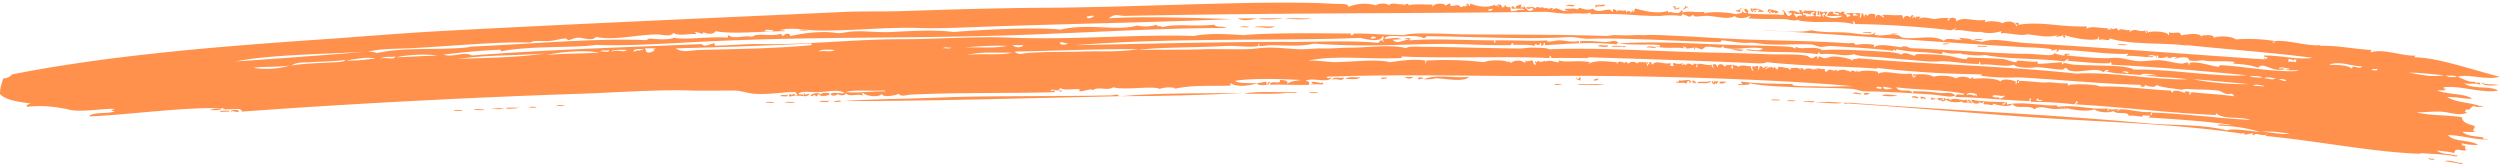 <?xml version="1.0" encoding="UTF-8" standalone="no"?><svg xmlns="http://www.w3.org/2000/svg" xmlns:xlink="http://www.w3.org/1999/xlink" fill="#000000" height="61.5" preserveAspectRatio="xMidYMid meet" version="1" viewBox="-0.0 -1.0 935.5 61.5" width="935.5" zoomAndPan="magnify"><g data-name="Layer 2"><g data-name="Layer 1" fill="#ff914d" fill-rule="evenodd" id="change1_1"><path d="M600.54.68c.09,1.11-1.62.41-2.12.92C598.86.38,599.59,1,600.54.68Z"/><path d="M566.81,2.51c-.23-.49-1.49.07-1.22-.91C566,1.15,567,1.44,566.81,2.51Z"/><path d="M680.17,3.11c.93-.46.93,2,0,1.52Z"/><path d="M463.17,5.85h7.3C468.47,6.34,465.17,7.12,463.17,5.85Z"/><path d="M480.8,6.15c2.74-.7,6.79-.1,10-.3C488.09,6.56,484,6,480.8,6.15Z"/><path d="M464.08,9.19c.52-.69,2.32-.11,3.35-.3C466.91,9.58,465.11,9,464.08,9.19Z"/><path d="M477.15,8.89c-2,1.12-4.32.16-7.6.3C470.3,8.52,474.9,9.07,477.15,8.89Z"/><path d="M299.06,10.41c.52-.7,2.32-.11,3.34-.3C301.88,10.8,300.08,10.22,299.06,10.41Z"/><path d="M710.26,11.63c-3.4.9-4-.38,0,0Z"/><path d="M729.71,15.27c-3.38.93-4.07-.37,0,0Z"/><path d="M792.32,15.88c.62-.7,2.52-.11,3.64-.3C795.34,16.27,793.44,15.69,792.32,15.88Z"/><path d="M601.76,15.88c0,1.47-3.56.06-3.65.61C597.82,15.22,600.85,16.43,601.76,15.88Z"/><path d="M740,16.49c.11-.35.54-.77.61-.31.82.12,3.7-.27,3,.31Z"/><path d="M620,16.49c-1.07.91-2.09.08-4,.3C617.12,15.88,618.14,16.71,620,16.49Z"/><path d="M652.51,17.7c-1.24.93-3-.25-4.56,0C648.5,17.1,651.89,17.53,652.51,17.7Z"/><path d="M509.06,28c-1.23,1.12-4.55.28-5.77.6C505,27.33,507.53,28.09,509.06,28Z"/><path d="M518.79,27.73c.64,1-1.22.64-1.82.91C516.54,27.3,518.78,28.64,518.79,27.73Z"/><path d="M525.78,27.73a10.31,10.31,0,0,0,3,0C528.44,28.67,526.06,28.58,525.78,27.73Z"/><path d="M503,28c-.86,1.94-2.75-.08-4.56.91C499.14,27.32,501.35,28.52,503,28Z"/><path d="M532.47,28.64c-.55-.56-.78.25-1.83,0C530.21,27.7,532.9,27.7,532.47,28.64Z"/><path d="M633.37,29c.45.36,1.35.26,1.21,1.21-.24-.21-.83-.47-.91,0C633.26,30.07,633.42,29.4,633.37,29Z"/><path d="M641.27,29.25c.92.46,1.18-.1,1.82.31-.2.3-.7.31-.61.91-.4-.06-.56-1.26-.6,0-1,.14-1.36-.27-1.22-1.22C641.22,29.81,641.71,30.73,641.27,29.25Z"/><path d="M490.83,29.56a18.43,18.43,0,0,1,3.65.6c.29-1,.6.34.91.31-2,.35-2.4-.25-4.87.3.05-.35.56-.25.92-.3C491.24,30.16,490.74,30.15,490.83,29.56Z"/><path d="M643.4,29.86c.32-.69,1.91-.12,2.73-.3C646.16,29.62,643.8,31,643.4,29.86Z"/><path d="M584.74,30.47c-3.79.93-4.43-.36,0,0Z"/><path d="M590.21,30.77c1.12-.7,3.54-.1,5.17-.3h5.16C597.7,31.18,593.55,30.57,590.21,30.77Z"/><path d="M419.1,35c15.24-1.32,30.85-1,46.2-1.22C451.39,34.55,435.1,35,419.1,35Z"/><path d="M493.56,33.51c-1.76.72-6.09.1-2.12,0C492.15,33.49,492.83,33.52,493.56,33.51Z"/><path d="M307,34.42c.24-.88,3-.84,3.65-.31-.67.91-4.1,1.23-4.26,0-.59.13-.24,1.18-1.22.92-.18-1.34-1.34.61-1.82-.31C303.59,34,306.77,33.28,307,34.42Z"/><path d="M697.49,34.42c-.24-1.16,1.44-.39,2.13-.61C699.18,34.72,697.71,34.29,697.49,34.42Z"/><path d="M294.8,34.42c0,1.26-2.11.32-3,.61C292.79,34.09,293.31,34.9,294.8,34.42Z"/><path d="M418.8,35c-39.53.84-71.21,1.86-103.33,1.82,10.88-.82,22.94-.74,33.43-1.22,20.58-.93,42.1-.38,66.86-.91C416.94,34.7,418.05,33.84,418.8,35Z"/><path d="M717.86,35.33c-.7,1.34-1.15-.45-2.43.3C715.37,34.34,717.33,35.29,717.86,35.33Z"/><path d="M722.72,35.33c.71.45.56.64,1.52.3,0,.78-1,.61-1.83.61A1.38,1.38,0,0,0,722.72,35.33Z"/><path d="M726.06,36.55c-.93.22-.58-.84-1.52-.61.79-.5,1.32-.06,2.74-.31A5.08,5.08,0,0,1,726.06,36.55Z"/><path d="M662.54,36.55c.62-.7,2.53-.11,3.65-.31C665.57,36.94,663.67,36.35,662.54,36.55Z"/><path d="M310.3,36.55c-.28,1.13-2.44.39-3.65.6C307.25,36.19,309,37.24,310.3,36.55Z"/><path d="M668.62,36.85c.52-.7,2.32-.11,3.34-.3C671.44,37.24,669.64,36.66,668.62,36.85Z"/><path d="M679,36.85c-.55,1-2.27-.05-4,.3C674.6,36.53,677.87,37,679,36.85Z"/><path d="M286.29,37.46c.62-.7,2.53-.11,3.65-.31C289.32,37.85,287.41,37.26,286.29,37.46Z"/><path d="M293.59,37.46c.72-.7,2.72-.11,4-.31C296.82,37.85,294.81,37.26,293.59,37.46Z"/><path d="M679.26,37.46c3.76-.74,7.7-.1,10.33,0C686.21,38.13,683.94,37.14,679.26,37.46Z"/><path d="M208.18,38.67c.43-.69,2.12-.11,3-.3C210.8,39.06,209.11,38.48,208.18,38.67Z"/><path d="M197.85,39.28c.42-.69,2.12-.11,3-.3C200.47,39.67,198.77,39.09,197.85,39.28Z"/><path d="M188.13,39.59c2.47.39-7.76.26-2.74,0A8.71,8.71,0,0,1,188.13,39.59Z"/><path d="M83,39.59c-.3.8-3.61.66-4.56.6A12.4,12.4,0,0,1,83,39.59Z"/><path d="M177.18,40.19c.82-.7,2.94-.1,4.26-.3C180.62,40.59,178.51,40,177.18,40.19Z"/><path d="M169.59,40.5c.62-.7,2.52-.11,3.64-.31C172.61,40.89,170.71,40.3,169.59,40.5Z"/><path d="M908.72,58.43a.31.31,0,0,1,.61,0C912.81,58.16,910.24,59.3,908.72,58.43Z"/><path d="M914.79,59.34c1.39-.57,3.55.16,5.48.61,1.73-.22,1.73.51,0,.3A49.7,49.7,0,0,0,914.79,59.34Z"/><path d="M504.5,1.6A15.76,15.76,0,0,1,514.84,1c1.27-.94,4.29-.82,4.86,0,1.32-1.49,4,.18,5.78-.61C523.22,2.27,527.71-.74,527,1c2.77-.64,5.42-.23,8.82-.31.41.1.25.76.3,1.22,0-2.1,4.84-1.69,4.56-.91,1,.05,1-.81,2.13-.61-.53,2.15,3-.65,3.65,1.22.92.25,1.92-1.24,1.52,0,.19-.27,2-.93.6-.92.37-.92,1.22.16,1.22.61.44-.07.1-.91.61-.91,2.45,1,6.25,1.73,9.11.3-.32,1.43,1.14-.61.92.92,1.07,0-.65-1,.3-.92,1.59.16.66.11,1.52,1.22.83-.85.66,0,.91-1.22.33.59.58,1.25,1.82.92a1.92,1.92,0,0,1,.31,1.51c2,.35,2.59-.89,5.17-.3-.36-.9-1.66-.45-3.35-.61,0-1.2,1.18-1.25,2.13-1.52.13.64-.21.81-.3,1.22.24-.21.83-.47.91,0,.74,0,.06-1-.31-.91,1.56.1,1.81,3.38,4.26,1.52-.82-1.34-1.86.89-2.74-.91,1.2.37,2.66-.43,3.65.6-.12-1.43,2.25.51,2.74-.91-.31,1.61,1.92,0,1.82,1.22.78-.65.34-.11,1.52-.61.54.22,0,.55,0,.91,1.86-1.66,2.87.28,4.86.3,7,.07-1.8.37.31-.91-.3.18,3.15,0,2.73,0,.92-.06,1.87.78,2.13-.3.82,0,3.06,1.38,5.16.3,2.65,2.41,6-1.05,7.3,1.22.73.12-.17-1.38.91-.91.13.59.87-.5.61.91,1.07-1.2,2,0,3.64-.61v.91a1,1,0,0,1,1.83,0,2.18,2.18,0,0,0,.61-.91c.44.14,0,.27,0,.61.92.11.51-1.11,1.21-1.22,4.59,1.36,8.81,1.88,11.85.91.36.05.26.56.31.92,0-1.63,4,1.31,4.86-1.22.63.17.64.48.31.91,2.89-.87,4.5.1,8.51-.3-.06.24-.31.3-.31.61,2.14-.72,7.92-.62,12.16.3.48-.63,2.41.18,2.13-1.22.86.57.43,1,1.82.61-.4-.14-1.62-1-.61-1.52.62.53,1.27.33.91,1.83,4.48.46,9.7.15,13.38.6.39-1.12.06-1.16-.61-1.82,1.8,0,1.6,3.55,3.64,1.52.1-1.24-.63-.16-1.21-.3.11-.4.53-.48.61-.92a1.71,1.71,0,0,1-1.22.31c2-.83,2.7-.28,4.56.3,1.08,0-.65-1,.3-.91,1.24-.08.69.11.61.91.92-.74,1-.17,1.22-.91,1.27.6,2.36-.28,4.56.61-.88,1.14.32.7-.61,1.52.27.27.9,0,1.82.3.75-.29-.42-1.16,0-2.13.68.89,1.24.12,2.74.31-.18.63-.64,1-.92,1.52a7.55,7.55,0,0,0,6.69,0c-1.26-.14-3.21.16-5.77,0a1.47,1.47,0,0,1,2.43-1.22c-1.16.27.34.62,1.82.91-.13-1.35-.64-.45-1.52-.91.35-.71,2-.21,2.13.31,0-.52.47-.76,1.82-.61-1.53,1.17.78.3.61,2.13.54-.63.94-.27,1.22-.61,0-1-.9-.11-1.52-.91a22.93,22.93,0,0,1,5.47,0A2.57,2.57,0,0,0,696,5.85,2.46,2.46,0,0,0,696.58,4c.8-.1.78.63.91,1.21.36,0,.26-.55.31-.91.28.33,1.12.1.91.91.54-1.3,1.61-1.08,3-.91V6.15c.24-2.31,1.78-1.65,3-.6.64-.1-.32-1.06-.91-.92,3.32-.24,3.84.25,7.59,0,.78,0,.49,1.14.92,1.52-.21-1,1.55-1.78,2.43-.6.44-.73.46-.75.91-.92.91.2-.29.65,0,1.22.23-.21,1-1.28.91,0,1.19-1.22.27-.42,2.13-.61-.11.4-.54.48-.61.91,1.44-1.27,4.26-.07,6.08,0a14.57,14.57,0,0,1,5.17-.3c-.23.57-.91.21-.31.91.24,0,.92-1,.31-.91.73-.13,2.86-.71,2.73,1.22,2.43-2.12,6.84.08,10.64-.61.36.4.12.48,0,.91.82-.55,4.39-.64,6.68.3,1.49-.89,4.61-1,5.17,1.22,1-.46-.63-.74-.3-1.52.65.56,1.69-.35.91.91,9-1.4,15.37.91,25.53.61.54.22,0,.55,0,.91,2-1.39,5.57,0,8.2-.3-1.31,1.13.86-.08,1.22.91a1.46,1.46,0,0,1-.31-.91c.82.46,1.46.62,1.83,0,.44.26,1.17.24.91,1.21,1-1.76,3.35.24,4.25-.6.55.22,0,.55,0,.91,2.69-1.87,3.14.27,6.08-.61,0,.43-.05.86.31.91.45-.13-.12-.39,0-.91a.83.83,0,0,1,.6.91c0-.88,7.91-.71,7.6.91.41-.09.26-.76.31-1.21,1.2.68,2.79-.09,4,.3.07,0,.4.89.61.91-.16,0,6.39-1.33,7.29.31.54.08.62-.29.3-.31.46.16,4.51-.66,4.56.91,1.2-.68,6.19-.86,8.21.61a62,62,0,0,1,14.59.61c.12,0-.76.56-.92.3.58.94.85-.26,1.22-.3,4.32-.49,12.35,2.06,16.72,1.52,0,.36-.56.26-.92.3,6.85-.34,12.65,1.11,20.06,1.52a1.42,1.42,0,0,0-.3.91c4.44-1.56,11.85,1.4,16.71,1.22a2.87,2.87,0,0,0-.3.61c8.94.15,21.35,4.62,31.91,7.29-5.48,1.41-11.73-1.23-15.8,0,2.39.91,4.19,2.13,6.38,1.83.62,1.12,2.16-.56,2.13,1.21-1.51-.86-3.46-.14-6.08-.61,3.24,2.43,9.65.78,12.76,2.74-6.24,1.12-14.6-2.11-20.36-1.22-.5,1.25,1.52-.23.61.61-.65,1.08-1.23.16-3,.61,4.2,1.59,10,1,13.07,3-4.49.13-2.82-.42-9.42-.61,3.12,2.05,8.3,2,12.15,3.34,3.65,0-1.51.85-2.12,0-1.35.37-1.33,2-3,1.22,0,.35-.07.54-.31.61-.14.65.44.58.91.6-2.91,1.59-6.91-.21-10.33-.3-2.51-.06-6,.25-8.81.3,5,1.25,11.89.91,17,1.83.33,2.4,3,2.5,4.86,3.34.11.8-1.52,2,.3,1.83-1,.7-3.33.1-4.86.3,1.66,1.68,5.11,1.58,7.9,2.13-.71.87.71.26,1.83.6-4.54.51-9.48-1.49-15.2-1.52,2.27,2.7,8.31,1.62,11.25,3.65a20.71,20.71,0,0,1-6.08-.61c-.14,1,.65,1,1.52.92-.42.38-.47,1.48.3,1.51-1.53,1.11-4.41-1.38-4.56,1.22a45.07,45.07,0,0,0-6.68-.91c2,1.5,4.68,1.07,7,1.82,1.43-.15.73.55-.31.31-3.06-.78-8.75-.81-12.76-1.22,0,.3.37.24.61.3-17.57-.44-40-5-58.66-6.68.07-.33.6-.21.61-.61-2.26.94-3.8-.94-4.87.3-.77,0-.37-.22-.3-.6-1.44-.13-2.09.54-3.65.3,1.27-1-.35-.22-.91-.3C819.88,46.08,797,45,776.21,43.84,749,42.4,718.93,39.44,692,37.76c-.63-.18-2,.38-2.12-.3h2.43c36.15,2.75,74.08,4.28,110,7.6,10.66,1,21.52.31,31,2.73,2-1,10.51.52,12.46.61A56.22,56.22,0,0,0,829.7,46c1.25-1,3,0,5.16-.31-10-1.4-22-2.16-31-2.73,1.93-1.07-.82-.46-2.12-.91.75,1.3-2.86-.13-5.17.3-.17-1.87-4.4-.27-5.77-1.82-1.1.76-5.53.69-7-.61-3.31,1.07-7.89.12-11.55-.61.12,1,1.17-.81.91.61-2.06-.59-2.86.17-6.08-.3-.37-.06-4.48-1.21-5.77.3-2-2-7.31.32-8.21-2.13-.77,1.48-4.92.78-7.29,0,.14,1.14-1.69,0-3.35.31-.67-.44.39-.75-.3-.92-.7.65-.63.49-1.82-.3.13.27.26.54.6.61-1.36.53-3,.39-3.34-1.22,4.61.88,7.14.75,12.46.91.14.65-.43.58-.91.61.86,1.23,1.1-.69,1.82-.61v.92c6.61-1.26,12.59.68,18.54.3.17.63.92-.45.31.61,7.09-.95,11.48,1,18.84.61,0,.43,0,.86.3.91.45-.14-.12-.39,0-.91.62.61,2.5.13,3.95.3,0,0-.55.5-.91.3.92.51.67-.23,1.83-.3,2.48-.15,8.36,1.51,11.24.91-.09.19-.76,1.17,0,1.22.45-.14-.12-.39,0-.92,11.33.28,25,2.15,37.08,2.74-4.09-1.43-10.13,0-12.77-2.43a.31.31,0,0,0,0,.61c-18.65-.85-35-3-52.57-4a.83.83,0,0,1,.91-.61c-.2-.31-.7-.32-.61-.91-.29.69-.16.84-.91,1.52a130.11,130.11,0,0,0-16.11-.92.83.83,0,0,1,0-1.21c-.75-.47-.89,1-.3.91-9.66-.3-20.71-1.51-28-1.52.35-2.17,2.5,0,3.34-1.22-8.1-1.62-18.08-1.4-25.53-2.43,1.14,2.35,5.15.17,6.08,2.13a.31.31,0,0,0,0-.61,59.76,59.76,0,0,1,10,.61c2.16.26,5.17-.65,6.08,1.22-.78,0-.37-.23-.31-.61-.37,1.54-4.54.25-8.2,0-8.64-.61-17.53-1.13-25.53-1.22-1.45,0-2.95-.79-4.56-.91-6.42-.47-14.09-.34-20.36-.61-6.86-.29-14.38-.57-17.94-1.52-.23.79-2.4.63-4.25.61-1-.42,1.07-.3,1.52-.3-.2-.31-.7-.32-.61-.91,6.78.84,11.32.7,19.45.91,0,.19-.42.37-.61.3,2.24.77,7.38.42,10.95.61,5.22.27,10.29-.3,13.06,0-29.56-2.83-81-4.19-111.84-3.95-31.45.24-54.15-.82-86,.3-.33.9,1.81.23,1.83.31-1.53,2.28-7.31-.2-9.73,1.21.52.43,1.53-.27,1.22,1.52-5,.17-11.38-.25-14.59,0,0-2.13,4.31.23,3.65-1.82,1.55,0,3.43.19,2.73,1.52,1.28-1.14,2.76-1.08,5.17-1.52-8.14-.42-18.12-.7-24.62.3.76.91,4.34.87,7,.91a14.24,14.24,0,0,0,4.26-.6c.63.17.64.47.3.91,1,.15.64-1.51,1.52-.61-.17.28-.85.46-.31.61-.77.35-4.27.84-4.55-.31-3.06,1.1-8.05,1.46-9.73,0-.36.05-.26.56-.3.92-7.37.2-14.67-.32-21,1.21,0-.29.37-.23.6-.3a11.58,11.58,0,0,0-6.07.3c-2.29-1.29-13.3.61-17.33-.61-2.36,1.52-5.4-.58-7.9,1.22.56-1.11-3.26.34-4.56.3-.51-.19-.19-.7.31-.61-1.79-.69-6,.56-7.6-.6-.48.13-.26.95-1.22.6,0,.68,1.29.13,1.83.31-.23,1.31-3.18-1.18-4.26,0-.18.72,1.82-.87,1.52.61-14.36.46-35.6.06-53.79.91-1.65.08-3.74,1-4.56-.31-1.51.74-6.25,1.49-6.38,0-.66,1.39-5.66,1.06-7-.3-1.08,0,.64,1-.31.91-2-.82-4.45.85-6.38-.91.8.92-2.2,1.26-2.74.3a2,2,0,0,1-2.73.31c.28-1.28,4-.17,5.17-.61-1.91-1.57-6.74-.37-10-.3-3,.06-5.66-.64-7.3.6.65.45,1.84-.12,1.83.61.35,0,.25-.55.3-.91,1,1.13.43.37,2.13.3-1.07,1.8-3.11.27-4.56.92.05-.76-.48-.94-.61-1.52-4.14-.2-9.67,1-15.5.6-2.55-.17-5-1.21-7.6-1.21-5.48,0-11.51.15-15.8,0-12.87-.44-30.93.87-41.64,1.21-36.37,1.17-85.66,3.63-126.73,6.69,0-1.7-3.59-.62-7-.91,0-.36.55-.26.91-.3-14.65-.73-36.16,2.41-51.06,3,.86-1.67,6.77-.92,9.42-1.82-.09-.41-.76-.25-1.21-.3a2.44,2.44,0,0,1,1.82-.61c-4-.62-14.39,1.82-19.15-.3,0,.29.38.23.61.3A44.17,44.17,0,0,0,10,39c0-1,.78-1,1.52-1.22-3.5-.65-9.17-.95-11.55-3.65.11-2.76.59-3.4,1.22-5.77a4.51,4.51,0,0,0,3.34-1.52c37.16-7.34,79-10.59,119.74-13.37,14.11-1,28.43-2.24,43.46-3,49.79-2.65,99-4.74,148-7,7.21-.33,14.51-.08,21.58-.31C354.13,2.59,373.87,2,391.14,1.9,428.19,1.69,472.09-1,498.43.38,501,.66,504.77,0,504.5,1.6ZM682.9,4c-.3,0-.36-.25-.6-.31.09.6-.41.61-.61.91.31,0,.61,1.32.91.31-.18,0-.36-.05-.3-.31h.6Zm10.34.91c1.2-.24,1.58.13,2.13-.31-.89.08-.94-.68-1.83-.6A1.4,1.4,0,0,1,693.24,4.94ZM556.78,2.81a1.12,1.12,0,0,0,1.82-.61C558.07,2.48,557.09,2.31,556.78,2.81Zm82.06,2.13c-2.43-.09-4.94.77-5.17-.31-.08-.36-1.07.59-1.22.61-.6.11-2.08-.87-3-.91-.1,0,0,.72-.61.61a32.22,32.22,0,0,0-7.3,0c-2.72.11-7.1-.11-9.72-.31a159.89,159.89,0,0,0-16.72-.3c0-.34.44-.47,0-.61-1.94.72-4.7.11-6.38.31-3.6.41-8.55-.64-10.64-.61-53.68.7-99,.37-156.82,1.52-3,.06-3.69-1.11-6.38.91,13.72-.92,35.55,0,46.19.3-29.81,1.28-62.37,1.72-96.64,3-7,.27-14.64.54-21.28.31-11.33-.4-26.48,1.29-38.29.91-3.27-.11-9.72-1.34-13.07,0,.54.17,1.79-.37,1.83.3-9.6.08-19.53,1.19-25.84,0-1,1.62-4,.82-4.56.31,0,1.68-2.4-.66-3.34.3.37,0,.72.09.61.61-1.07-.66-6.67.93-8.51-.61-1.1,1.73-4,.58-6.38.61-7.14.09-16.28,2.37-22.49.91-1.64,1.7-4.3.4-6.69.3-1.34-.05-2.71.88-3.95.92.55,0-1.11-.63-.61-.61-1.56-.07-3.71.67-6.08.91-2.72.27-5.84-.45-7.29.61-11.7-.44-28.61,1.29-45,2.12-5.2.27-12.38.11-16.11,1.52a5.29,5.29,0,0,1,3.65.31c10.07-2.34,22.19-1,33.73-2.13.5-.05,1-.28,1.52-.3,23.8-1.08,46.7-3.24,65.35-2.43.5,0,.8-.53,1.51-.61.42,0,6.73.85,9.12-.31,3.54,1,13.23-.57,20.06,0,.05-.35-.05-.86.31-.91,2,1.67,6-.16,8.81.61,2.19-1.78,6.8.18,10.94-1.21-.09.59.41.6.61.91.86-.94,2.52-1.43,2.73,0,4.26-1,11.58-2,16.72-1.22,1.85.3,2.58,0,4.86-.3,4.84-.72,10.54.27,16.11,0,8.24-.4,16.46-.93,23.4,0,12.51-1,30.57-1.83,40.12-.91,10.18-2.43,21.62.67,28.57-1.52a13.47,13.47,0,0,0,7.29-.31c.33,1,1.24.14,2.13.91,5.89-1.41,10.81-.06,19.45-.91,1.21,1.34,3,.27,4.56,1.22-27.37,0-60.14,2.31-90,3-34.87.85-63.55.35-99.38,1.82-15.53.64-32.65,2.06-46.5,1.52-7.41,1.21-25,.22-35.56,2.43,0-.6-.3-.63-.91-.61-6.79.28-14.45,1.06-20.67,1.83,3.56,1.21,7.79-1.37,10.64.3,30-2.26,54.66-2.93,86-4.25,1.36,1.34,2.83-.12,4.86-.31,0,.48,0,1.06.61.91,5.89-.18,11.35-.71,17.32-.6,17.05.29,34.22-1.84,52.58-1.83,13,0,26.41-1.12,39.51-.61,24.87,1,47.31-1.33,69.29-.6,6.12-1.16,13-.67,18.54-.31,11.42-1.05,32.64-.62,40.72-.6-.46,0-1,.82,0,.6.63-.34.27,0,.61-.6,6-.07,11.79.53,18.85.6,2.66-.79,7-.65,11.24-.6,3.81,0,7.23.26,11.55.3,16.16.16,33.46,0,52.88.61.86,0,2.05-.35,3.34-.31,3.68.12,6.13.06,7.6,0s2.53,0,3.35,0c3.78-.18,8.55.11,12.76.31,7.2.33,14.74.86,22.79,1.21,13.08.57,27.5.58,40.43,1.52.8.06,2.56-.5,3,.61a20.14,20.14,0,0,1,7,0c0,.36-.54.69,0,.91,1.26-1.73,8.3-.18,10,0,1.19-1,3.48.31,3.35.3,14.18.54,33.11,2.1,43.46,2.13,4.8,0,10.27,1.31,10.63-.3.78.6,5.38,1.53,3.35.3.72.19,2.2-.38,2.43.31-.46,0-1.12-.11-1.22.3,5.45.54,12.95,1.31,17.33.91,3.07-.27,6.16,1,9.42,1.22,2.8.17,5.69-.51,8.51-.31s5.8,1.26,7.9,1.22c.76,0,1.46-.58,2.13-.3.34.13.28.9.6.91-.06,0,.08-.87.31-.91,3.13-.55,7.36,1.13,10.64,1.52-.16,0,.36-.64.91-.61,9.24.48,20.14,2.76,29.17,2.13-1.62-.51-3.33.1-5.16-.61.44-.17,1.57.35,1.52-.31-1.2.07-3-.86-4,0,.62.18,2-.37,2.12.31-4.83,1.22-7.69-3-9.72-.61-3.39-1-4.44-1.14-9.42-1.52,0-.4.53-.28.6-.61-5.39-.59-7.89.13-11.85-.61.36.05.86,0,.91.31-1.22-.83-3,.37-6.08-.31,0,0-.26-.78-.6-.91-2.34-.88-6.92,1.25-4-.3-1.77-.21-2.26.18-2.74.61.16-1.14-1.33.68-.61-.92a6.77,6.77,0,0,1-3.64.61c0-.48,0-1-.61-.91-.12.52.45.78,0,.91,0-1.18-2.63-1.21-3.35-.61.63.19,2-.37,2.13.31-3.21.21-8.52-.86-10-.31-.16-.43,1.19-.74.31-.91-7.74.29-14.63-1.13-25.23-1.52-.93-.22-.37,1.05-1.52.61,1.58-1.39-1.43-.27-1.82-.3.1,0,.37-.49-.31-.61a78.76,78.76,0,0,0-8.81-.61c-34-1.92-68.26-4.8-98.77-6.38,3.27-.12,13.12,1.24,18.23,0,4.72,1.07,9.83.52,13.68.91,3.11.31,6.62.92,8.81.61.94-.14.73-.71,1.52-.61.07,0-.6.61-.61.61,2,1.07,5.67-.39,8.82.3.75.17,1.18.8,1.82.91,5.18.9,11.14-1.36,15.5,1.22,1.2-1.62,5.35.18,6.69-.61a.82.82,0,0,1-.91-.61c1.62.51,4.18.07,5.16,1.22.25-.88,3-.84,3.65-.3-.93.19-2.62-.39-3,.3,1.33-.21,1.71.52,3,.3,4.68-1.51,9.29.14,17.32.61,29.16,1.72,58.86,4.07,88.75,6.08a.84.84,0,0,1-.92-.61c.42.1.59.43,1.22.31.29-1.11-1.37-.26-1.22-1.22,6.89,0,12,1.68,18.24.91-13.94-1.89-33.69-3.34-48-4.86.36,0,.86-.05.91.3-7.33-1.23-20.58-.15-28.87-2.73,0,1.44-2.26-.13-4,.61,0-.46.11-1.13-.3-1.22-.05.38,0,.83-.31.91-3,.68-9.32-.5-12.16-1.52-.19.67.87,1-.3.91-.6-.62-.6-.28,0-.91a11.56,11.56,0,0,1-3,.61c0-.4.53-.28.61-.61-4,1.12-7.24,0-11.55-.3-2.36.82-7.89-.94-9.72-.3a1.43,1.43,0,0,1,.3-.92,14.43,14.43,0,0,1-6.38.61c-1.8-.37-.84-.35-2.43-.3-3.12.1-6.18-1-8.82-.61-.16-.44,1.19-.74.31-.91,0,.78-1.14.49-1.52.91A355,355,0,0,0,694.15,8c.14-.6-.82-1.56-.91-.91.35,0,.33.48.3.91-7-1.6-13.24-.1-19.75-1.22-1.16-.19-.75-.46-1.22-.3-1.63.54-3.11-.28-4.86-.31-4.77-.08-10.05,0-13.37-.3-.16-.44,1.18-.74.3-.91-1.46,1.08-5,1.07-5.47,0C646.7,6.54,642.54,5.07,638.84,4.94Zm38.6-.31c-.59-.77-2-.39-2.74-.91v.91c.95-.33.86-.19,1.22.61,1.29-.39,3.34.28,2.73-.91-.07.47-.5,0-.61-.3.63.34,1.45-.48.61-.61C678,3.56,677.52,3.75,677.44,4.63Zm-5.17.92c.49-.85,1.36-.75,2.13-.61-.36-1.63-2.29.11-3-1.22C671.24,4.75,671.88,5,672.27,5.55ZM406.64,5.24c0,1.16,2.54.29,2.74-.3A6.76,6.76,0,0,0,406.64,5.24ZM286,10.71c.89-.14,4.05.43,3-.6C288.6,10.68,286.75,9.5,286,10.71ZM772.56,22c-10.08-1.28-21.5-.75-29.78-2.43-3.95.52-5.85-.26-9.12-.31.18,0,.36,0,.3-.3-2.39.15-4.86.3-7-.61a.83.83,0,0,1-.6.91c-5-1-10.74-.48-16.72-1.82-.25,1.57-.82-.81-1.22.61-7.86-1-15.38-1.31-23.09-1.83-1.32-.09-2.74.37-4,.31s-2.47-.86-3.65-.91c-6.3-.28-12.8.54-19.15-.31a19.77,19.77,0,0,0-4-.3c-3.92.22-6.8-.68-10.33-.91,0,0-.15.6-.61.6-11.07,0-34.39-1.65-49.24-1.21-2.37.07-5.05-.75-7.29-.61-16,1-37.15-.26-52.88-.3-.86-.06-.59,1-1.82.6-1-.91-6-.67-6.69-.6-2.3.22-6.73-.8-7.6.91,2.31.21,4.27-.95,6.69.3-.9-.36-2.07.2-3.65,0,1.33,2,4.36.11,6.08,0-.71-.45-1.31.1-1.52-.3a3.37,3.37,0,0,1,2.43,0c-.37,0-.72.09-.61.61,9.41-.75,20.33,0,31.61,0,0,.35-.05.86.3.91.68-.44-.38-.74.31-.91,7.11-.1,14.83.42,19.14,0-.12,1,3.3,0,4.56,0,2.25,0,4.3.78,7.3.3.37.06.18.34,0,.61,1,.37.23-1,1.21-.61,3.78-.2,6.59.29,9.12.3,1.45,0,3.7-1.12,4.86.61-1.31-.65-.46-.36-.91.31-10.86-1.1-18.73-.1-27.05.3.34-.44.33-.74-.3-.91.26,1-.47.95-.91,1.21-.05-.45.11-1.12-.31-1.21-.46,2-2.37-.56-2.12,1.21-2.95-.86-6.69-.17-8.51-.6.23-.07.6,0,.6-.31-1-.35-.73.48-1.21.61-5.71,0-10.88-.09-15.8-.3-17.84-.79-35,1.42-57.75-.31-4.45,1.22-11.18.62-16.11.61-1.42,0-3.67.52-4.25.3-.25-.09.21-.92-.31-.91.08,0-.11.86-.3.91-2.45.67-7.69-.23-12.16,0-12.61.67-26.08.42-32.52,1.52,8.74-.26,16,0,24.32-.3,6.13-.22,15.94.31,20.06-.31,5.79-.85,12.19.31,16.71.31,2.3,0,5.29-.39,7.9-.31,3.24.11,6.82-.3,10.64-.3,6.06,0,13.54-1.19,19.76,0,1.35.26.8-.07,2.12-.3a39.19,39.19,0,0,1,4.87,0c9.74,0,26.24.56,35.86.6,2.74,0,3.34-.35,5.47-.3,2.61.07,4.78,0,6.08.61,18.64-.73,38.64.75,59.56,1.21,5.35.12,14.56.31,21.28.61,5.19.24,11.27-.17,15.5.61.54.1,1.25.9,1.82.91,1,0,1.2-.9,2.13-.61.24.08-.19.91.3.92,0,0,.07-.87.31-.92.75-.13.89.51,2.12.61.69.06,2-.58,3-.61,3-.06,6.48.79,7.6,1.52-.28-1.19,1.61-.22,1.83-.91,25.18,2.39,54.1,2.74,81.75,5.78,12.57-.85,28.72,2.4,41.64,2.12-6.24-.88-9.79-.6-16.72-1.52,1.67.16,4-.33,5.17.31-1.18-.95-4.89-1-6.38-.61.35.05.86-.05.91.3-4.65-.57-9.63-.34-13.68-1.51.46-.06,1.12.1,1.22-.31-1.49-.54-1,.24-2.13.61-2.85-2-8.45.66-12.77-.61-.36-.11-.79-.86-1.21-.91s-.83.6-1.22.61c-2.75,0-7.47-.92-10-.91-1.46.43-7.27.35-8.2-.92-3,1.08-8.83-.5-12.46,0a1.33,1.33,0,0,0-.61-1.21c-.12.52.45.78,0,.91-4.94.15-11.57-1.33-15.2-.91a46.66,46.66,0,0,1-7.29-.31c-3.84-.34-11.2-.9-14-1.21s-7.7-.14-10.33-1.22c-3.6,1.1-7-.49-12.16,0-.35-.19-.8-.15-1.22-.91,0,.36.06.86-.3.91-8.77-1.25-17.61-.31-26.74-1.52,1-.8,4.91,1,6.38-.61-5.4-.92-10.38.9-14.59-.3-.5-.14.13-.58-.31-.61-.07,0-.41.62-.91.61-1.82,0-3.92-.55-5.47-.3-.65.1-1,.81-1.52.91s-1.74-.73-2.43-.61c-.23,0,.09.66-.61.61,0,0,.35-.52,0-.61s-2.72.73-3.34,0c.52.07.75-.34,0-.3,0,.17-.24.34-.3,0-.35-.87-.35.49,0,.6-1.75-.62-6.81.14-10-.6-.09-.81,1.18.81.91-.61-2.68-.54-9.68.1-15.2-.61,12.32-1.16,33.43.34,45.29.61,4.79.11,8.37.15,12.46.3,3.49.14,8.17.11,8.2,1.22,0-.36-.05-.86.31-.91,1.42,1.26,6.93-.58,9.72,1.21,7.38-.47,17,.3,23.71.61,1.56.07,6.22.66,5.77,1.22,1.43-1.63,3.78.19,5.17.3-.17,0,.4-.6.91-.61a88.59,88.59,0,0,1,11.55.61c2.26.29,5.3,1.45,7,1.22.21,0-.07-.66.61-.61,4.09.29,8.4.26,12.76.61,1.7.13,3.41,1.1,5.17,1.21,0,0,.14-.61.61-.61,1.94,0,5.35.64,7.29.31.05.31,0,.93.31.91,2.45-.12,7.26-.5,8.81-.61.05,1.55.14.34.91.31s2.42.54,3.65.6c7.25.38,12.09.25,17,.61,2.37.18,5.4.84,5.16,1.22,12.84-.39,31.36,2.93,42.55,2.12-18.57-1.74-30.7-2.91-50.75-3.95.35-.62-.48-1.45-.61-.6-1.78.39-11.34-.48-16.41-.92.62.35,1.45-.47.61-.6C773.48,21.46,772.75,21.44,772.56,22Zm-290.24-7.3c11.29,0,22.75-.64,33.13.31.92,0,.72-1.1,1.82-.91.07.33.5.73.61.3-1-.47.69-1.78-.61-1.82-.27,2.15-5,1.45-8.21.6-28.27,1.21-71.89-.16-106.67,2.74C427.08,15.42,454.72,14.69,482.32,14.66Zm32.52-1.82c-.6,0-1.8-.72-1.83.61C513.82,13.44,514.8,13.62,514.84,12.84ZM396.61,15c-.15,1.08,2.73.69,3,.3C398.33,15.26,397.62,14.47,396.61,15ZM252.86,17.09c2.63,1.81,5.74.69,8.81.61,13.71-.34,30.2-.6,41.95-1.82.46-.07,0-.5-.31-.61C285.47,16.19,268.27,16.67,252.86,17.09Zm108.2-.3c6.61-.21,11.12.34,15.8-.61A113.9,113.9,0,0,0,361.06,16.79Zm21.88-.91H379C379.65,16.89,382.43,17,382.94,15.88Zm-27.05.91c-.92.19-2.62-.39-3,.3C353.77,16.9,355.47,17.48,355.89,16.79ZM245,17.7c-.24-.06-.6,0-.61-.3.36,0,.86.05.91-.31h-3.95c-.15.68,1.71.83.31.61C241.69,19.46,244.57,18.41,245,17.7Zm134.63.61c1.51,1.34,3.06.7,4,.61,6.17-.62,16.53-.44,20.66-.61,7.19-.29,13.94.33,21.58-.91C413.25,17.25,395.14,18,379.59,18.31Zm-150.74,0c2.39-.93,4.33.56,5.78-.61C233.66,17.65,228.82,17.42,228.85,18.31Zm10.64-.3c.06-.24.25-.36.61-.31,2.49-.2-3.54-.95-3,.61C238.15,18.17,238.53,17.53,239.49,18Zm66.86.3c2.37-.58,3.94.43,6.08-.61C311.17,17.68,307.4,17.18,306.35,18.31Zm-81.75,0c1-.31,3.3.67,3.34-.61C226.55,18.25,225.57,17.34,224.6,18.31ZM88.14,22c16.57-1.15,33.35-2.34,48.93-3.65C121.21,19.3,100.64,19.43,88.14,22Zm116.7-2.43c8.2-.76,11.13-.3,19.45-.92C218.46,17.66,209.58,18.4,204.84,19.53Zm157.13,0c4.73-.7,13.32.29,16.71-.92C371.21,18.89,367.78,18.22,362,19.53ZM171.41,21.05c13.59-.58,21.82-.43,33.13-2.13C193.72,19.94,184.38,19.31,171.41,21.05Zm-23.1-.61c4.84-.12,9.63-.53,15.2-.61C159.69,19,151.16,19.65,148.31,20.44Zm553.74,3.95c.19,0,.36,0,.31.3-13.56-1-26.69-.83-41.34-2.43-.91.72-3.83.4-6.08.31-18.61-.81-41.62-1.57-60.78-2.13.17,0,.35.24,0,.3-5.54,0-8.92-.14-13.68,0a.83.83,0,0,0-.6-.91c0,.36,0,.86-.31.91-13-.75-40.57.15-55-.61,0,.48-.09.59-.6.61-11.91.53-24.33-1.16-34.35.91,3.17-.1,8.44.65,10,.61,7.61-.17,15.7-1.21,20.36,0,3.22-.35,8.68-1.37,13.38-.61.14,0-.26,2.32.3.61.08-.24,0-.59.31-.61a129.16,129.16,0,0,1,21.27.61c2.65-1.07,9.34-.79,9.12.31,0-1.29.68-.21.91,0a4.68,4.68,0,0,1,5.47,0c0-.36,0-.87.3-.92,0,.72,1.43-.08,2.43,0,.46.46.1,1.74,1.22,1.52.29-.56-.91-1,0-1.21.3,1,.6-.34.91-.31.65,1.38,3.6-.77,2.43.61,2-1.25,3.64.21,5.47,0-.3,0-.38-.53,0-.61,2.58.86,6.73-.24,11.55.61-.34.07-.47.34-.61.61,3.24-1.78,8.69-.55,10.64-.61,0,.34-.44.48,0,.61,1-2.06,3.17.67,3.34-.91.3.31.61.61.92.91a2.24,2.24,0,0,1,3.34,0c-.07-1,1.86-.43,3.34-.61.1.35.37,2,.61,1.22.29-.57-.91-1,0-1.22a.84.84,0,0,0,.61.91c.12-.52-.45-.78,0-.91,1-.26.63.79,1.21.91,1-1.91,4.62.18,6.69-.6a1.73,1.73,0,0,1-.3,1.21c.77-.52,1.06.35,1.52-.3-.36-.05-.33-.48-.31-.91,1.59.2,2.13.67,3.65,0-.68,2.15.14-.45,1.21.91.61-1.92,3.19.93,2.74-.61h1.22c.35.79-.94,1.31.3,1.22,0-.46-.11-1.13.3-1.22,2.49,0,3.46.84,5.17.3-.62,1.09,1.41,1.51.61.92-.36-.06-.33-.49-.31-.92,2.16-.81,1.3,2.21,1.83.61.35-1.09,2-1,2.73.31.29-1,.46-.06.61-.92.83.36.76.15,1.82,0,.17.45-.35,1.58.31,1.52.84-.45-.53-1.24.3-1.52.33.59,1.75.08,1.83.92,1.09-1.13,3.31-.22,4.86-.31a1.73,1.73,0,0,0,.91,1.83c-.26-.95-.89-1.31,0-2.13-.18,1.22.9-.15,1.82.3-.29,2.29.14,1.29.61,0,.89-.08,1,.57,1.52.91.23-1.26.74-.35,1.52-.91.09.8-1.18.24-.91,1.22.89-.86,2.48-1.33,3-.31.15-1.53.86.45,1.52.31-.19-2,2.56-.21,4.25-.61-1,.79,1.86.72.31,0,2,.21,3.5-.48,3.95.91-.1-1.88,1.14-.31,1.52,0-.27-.82,2.9-1,3.34,0-.06-1.54,2.36,1,.91-.61,1.41-.31,2.63.56,3.34,0-.08.7.08,1.15.61,1.22,1.73-2,2,.3,4-.91,0,.34-.44.47,0,.61,1.87-.86,3-.53,5.17.3.18-1.48,2.49.92,2.13-.61.4,0,.28.53.61.61,1.36-.64,5.07-.59,7.59,0-.3,0-.38.53,0,.61,3-1.39,6.74.59,12.16,0,.63.28.26,1.56,1.22,1.52,0-.41.53-.28.6-.61-.7-.61-.33.08-.91.3a1.38,1.38,0,0,0-.3-.91c2.62.1,5.1-.47,7.9.91,1.89-.7,6.67-.48,8.21.61a5.87,5.87,0,0,1,5.77.3c-.3-1.09,1.6-.59.61,0,.57-.51,9.38-.57,10.33.92.66-1.47,5-.53,5.78,0,0,.84-.58,1,.3.6.55,1-.67-1.7.91-1.21-.09.18-.75,1.17,0,1.21v-.91c4.18.09,8.56.77,10,.61,2.29-.25,5,.51,8.21.3-.22.5.6,1.33.6.61,1-.39,9.91-.35,11.55.61,9.52-.19,17.44,1.12,26.44,1.52a2.18,2.18,0,0,0,.61.91c-.16-1.57,3.46-.62,4.56,0,0-1.27,2.09-.17,2.13-.3-.39.41-.93.6,0,.91a.83.83,0,0,1,.61-.91c4.92.56,9.41.65,15.8,1.52-.91-1.6-1.28-.57-3-.92-1-.2-1.88-1-3-1.21-3.5-.49-7.85-.27-11.55-.61a7.46,7.46,0,0,0-2.12.3c-2.91-.52-7.49-.78-9.43-1.82-.49,1.36-3.53.41-4.25,0,.22,1.22-3,.56-1.22,0-13.36-.29-28.85-1.8-44.37-2.73-2.39-.15-4.94,0-5.77,0-2.42,0-9.24-.27-10.34-.92.15.09.68-.13.61-.3A381,381,0,0,1,702.05,24.39ZM142.23,21.05c1.88-1,5,.72,5.78-.92C146.59,20.52,143.59,19.85,142.23,21.05Zm-3.34,0c3.9-.06-1-.65-3.34-.31-1.87.27-4,.48-5.78.91A53.46,53.46,0,0,0,138.89,21.05ZM856.14,22c1.51.23,1.71-.11,3,.3a1.38,1.38,0,0,1,.3-.91,1.43,1.43,0,0,1-.91-.3c-.2,1-1-.14-2.13,0A1.4,1.4,0,0,1,856.14,22Zm-739.74.3c-2.32.16-5.25-.24-7.29,1.22,4.59-.8,10.88-.91,16.1-1.22,1.39-.08,3.66-.06,4-.91C125.47,22,120.43,22,116.4,22.26Zm755.24.91c1.68.24,6.21-.28,8.51,1.52-.16-2,3,.68,3.65-.91C879.32,23.72,875.59,21.71,871.64,23.17ZM94.82,24.39a30.27,30.27,0,0,0,13.68-.91C103.92,24.24,98,23.78,94.82,24.39Zm792.62.91c.69-.22,2.37.55,2.13-.61C888.43,25.15,887.83,24.37,887.44,25.3Zm-90.87.61c-.58.05-2.09-.69-2.43.3C795.08,25.4,796,27.33,796.57,25.91Zm117.92,1.21c-4.37-.26-8.88-1-13.07-.91C905.23,26.86,910.2,28,914.49,27.12Zm4.86.92c-.43-1.19-2.84-.4-4-.92C916.14,28.4,918.56,27.52,919.35,28Zm-72.63,0c-.34-.46-3.68-.85-4.87-.31A28.77,28.77,0,0,0,846.72,28Zm.6.3c1.57-.12,2.61.81,4.26,0C850.08,28.16,847.87,27.57,847.32,28.34Zm-5.77,2.13c-7.47-.66-14.57-1.36-21-1.83A102,102,0,0,0,841.55,30.47Zm14-1.52c-.61-.13-2.25-.76-2.73,0C853.82,28.66,854.87,29.88,855.53,29Zm-8.81,2.13c-.79-.25-3-.69-3.65,0C844.35,31.08,849.13,31.63,846.72,31.08ZM702.05,32c.91-.08,1.85.85,2.13-.31C703.6,31.67,702.43,31,702.05,32Zm6.08,0c-1.12-.2-2.31-.33-3.34-.61C704.33,33,707.67,32.32,708.13,32ZM317.29,33.51c3,.33,7.58-.2,11.85-.31H331c1-.35-.82-.34-1.22-.3-5.33.21-10.81-.41-13.37.61Zm418.8,1.21c.9-1.18,2.85.81,3.34-.3.07.23,0,.6.31.61v-.61C739.13,33.76,735.52,33.28,736.09,34.72Zm9.42.31c1.43,1,2.67-.16,2.74.91,1.23-.51,1.31-.29,2.13-1.22C748.65,35.38,746.36,34,745.51,35Zm18.54,1.21c-.36.46-1.3.15-1.82-.61a1.49,1.49,0,0,1-.31.92C762.58,36.7,764.49,37.13,764.05,36.24ZM856.75,49c-3-.38-6.68-1.08-10.64-.61C849.43,48.28,854,49.55,856.75,49Z"/><path d="M662.54,2.81c-.24.06-.3.31-.61.3.2.31.7.32.61.92-.6,0-.38-.83-1.21-.61a1.46,1.46,0,0,0,.3-.91h1.22c.26.33,1.45.21,2.73.91-.26.45-1,.44-1.52.61C664.85,2.93,662.63,4.77,662.54,2.81Z"/><path d="M589.3,1c-.62,1-3.08-.34-3.34.3C585.72.53,588.59.83,589.3,1Z"/><path d="M597.2,1.9c-.46-.26.08-.46-.3-1.22a1.44,1.44,0,0,0,.91.31,1.44,1.44,0,0,1,.91-.31C598.4,2,597.51.9,597.2,1.9Z"/><path d="M627,1.29c.45.13-.11.39,0,.91.74.13.67-.55,1.52-.3-.29.62-1.16.66-2.12.61.34-.44.32-.74-.31-.91C626.11.52,627.08,2.24,627,1.29Z"/><path d="M631.24,1.6c-.47.34-.63,1-1.52.91.3-.41.82-.6.91-1.22a.83.83,0,0,1,.91.61C632.42,2.24,631.08,2.23,631.24,1.6Z"/><path d="M651.3,1.9c1.18.27-1,1.12,0,1.21-.13,1-1.67-.45-1.52.31C648.66,2.48,651.74,3.18,651.3,1.9Z"/><path d="M654.94,2.2h.92c0,.48-.15,1.16.3,1.22C655.43,3.86,655.35,3,654.94,2.2Z"/><path d="M656.46,2.81c0,.3.38.24.61.3.8.6-1.63.32-.91-.91a7.59,7.59,0,0,1,3.65.91c.87.51-1.56.25-2.13.31.07-.33.6-.21.61-.61C657.89,2.52,657.29,2.68,656.46,2.81Z"/><path d="M700.23,11.32c.83.34-2-.22-3,0-.66-.58,2.22-.19,3-.3Z"/><path d="M471.38,6.15c-1.41-.31,2.14-.3,3.64-.3h5.48A45,45,0,0,1,471.38,6.15Z"/><path d="M608.44,16.18c-.29.49-.81.7-1.21.31h-2.74c-1,.23-2.3-.37-.6-.31C605.66,16,607.45,16.48,608.44,16.18Z"/><path d="M589.91,28c.29,0,.23.37.3.6,1,.38.23-1,1.22-.6v1.21C591,28.8,589.69,29.16,589.91,28Z"/><path d="M598.11,28.34c-.24,1.52-3.81.6,0,0Z"/><path d="M640.36,29.25c-.65,1.49-4.21.61-5.17.91C634.93,29,638.27,30.12,640.36,29.25Z"/><path d="M928.47,29.86c1,.8,4.32.62,6.69.91C934.83,30.93,929,31.48,928.47,29.86Z"/><path d="M465.6,34.11c3.14-1,10.88-.64,16.11-.6.61,0,6-.06,2.74.3H481.1C477,34.35,471.37,33.93,465.6,34.11Z"/><path d="M693.24,34.11c1-1.29,2.26.21,3-.3C697.1,35,694.44,33.71,693.24,34.11Z"/><path d="M296.63,34.11c.75,0,.94.48,1.51.61-.05.35-.3.17-.3,0-1,0-1.51.52-2.73.31C295.66,32.87,296.32,35.62,296.63,34.11Z"/><path d="M704.18,34.72c1.45-.78,4.38,0,6.08,0A15.36,15.36,0,0,1,704.18,34.72Z"/><path d="M718.46,35.33c0-.31,3,0,1.83.91-.3,0-.24-.37-.31-.61a1.68,1.68,0,0,1-1.21.31C718.82,35.59,718.7,35.4,718.46,35.33Z"/><path d="M314.86,36.85c.2.25-5,.63-2.13,0A2.89,2.89,0,0,1,314.86,36.85Z"/><path d="M189,39.59c.35,0,.54-.07.61-.31h4.86A17.27,17.27,0,0,1,189,39.59Z"/><path d="M85.71,40.5c.36-.43.11,0,0,.3-.91-.12-3.93.3-3.35-.3A15.59,15.59,0,0,1,85.71,40.5Z"/><path d="M89.35,40.8c-1.1.37-2.4-.61-2.73,0C85.5,40.22,89.6,39.55,89.35,40.8Z"/><path d="M532.77,28.64c4.92-2,11.74-.26,17-.91-2.19,2.38-10.22.36-12.77.61A15.61,15.61,0,0,1,532.77,28.64Z"/><path d="M628.2,29c1.5.62,4.24-1,4.86.91-.37-.34-.62-.27-.61.3-.35-.05-.25-.55-.3-.91-.66-.05-1,.25-.91.91-2.15-.53-2.25,0-4-.3C627.17,29.13,628.67,30,628.2,29Z"/><path d="M735.48,36.24c1.11-.11-.23,1.23,1.52.91,0-.35-.55-.25-.91-.3.48-1.36,1.64.16,1.82.91-1.22-.92-3.55.28-3.95-.91-.74.77-4.91.45-5.77-.61-.3.52-.84.78-1.82.61-.1-.37.87-1.05.91-.3.68-.17-.37-.48.3-.92.64,1.06,1.87-.39,2.13.92C731.33,35,735.08,37.24,735.48,36.24Z"/></g></g></svg>